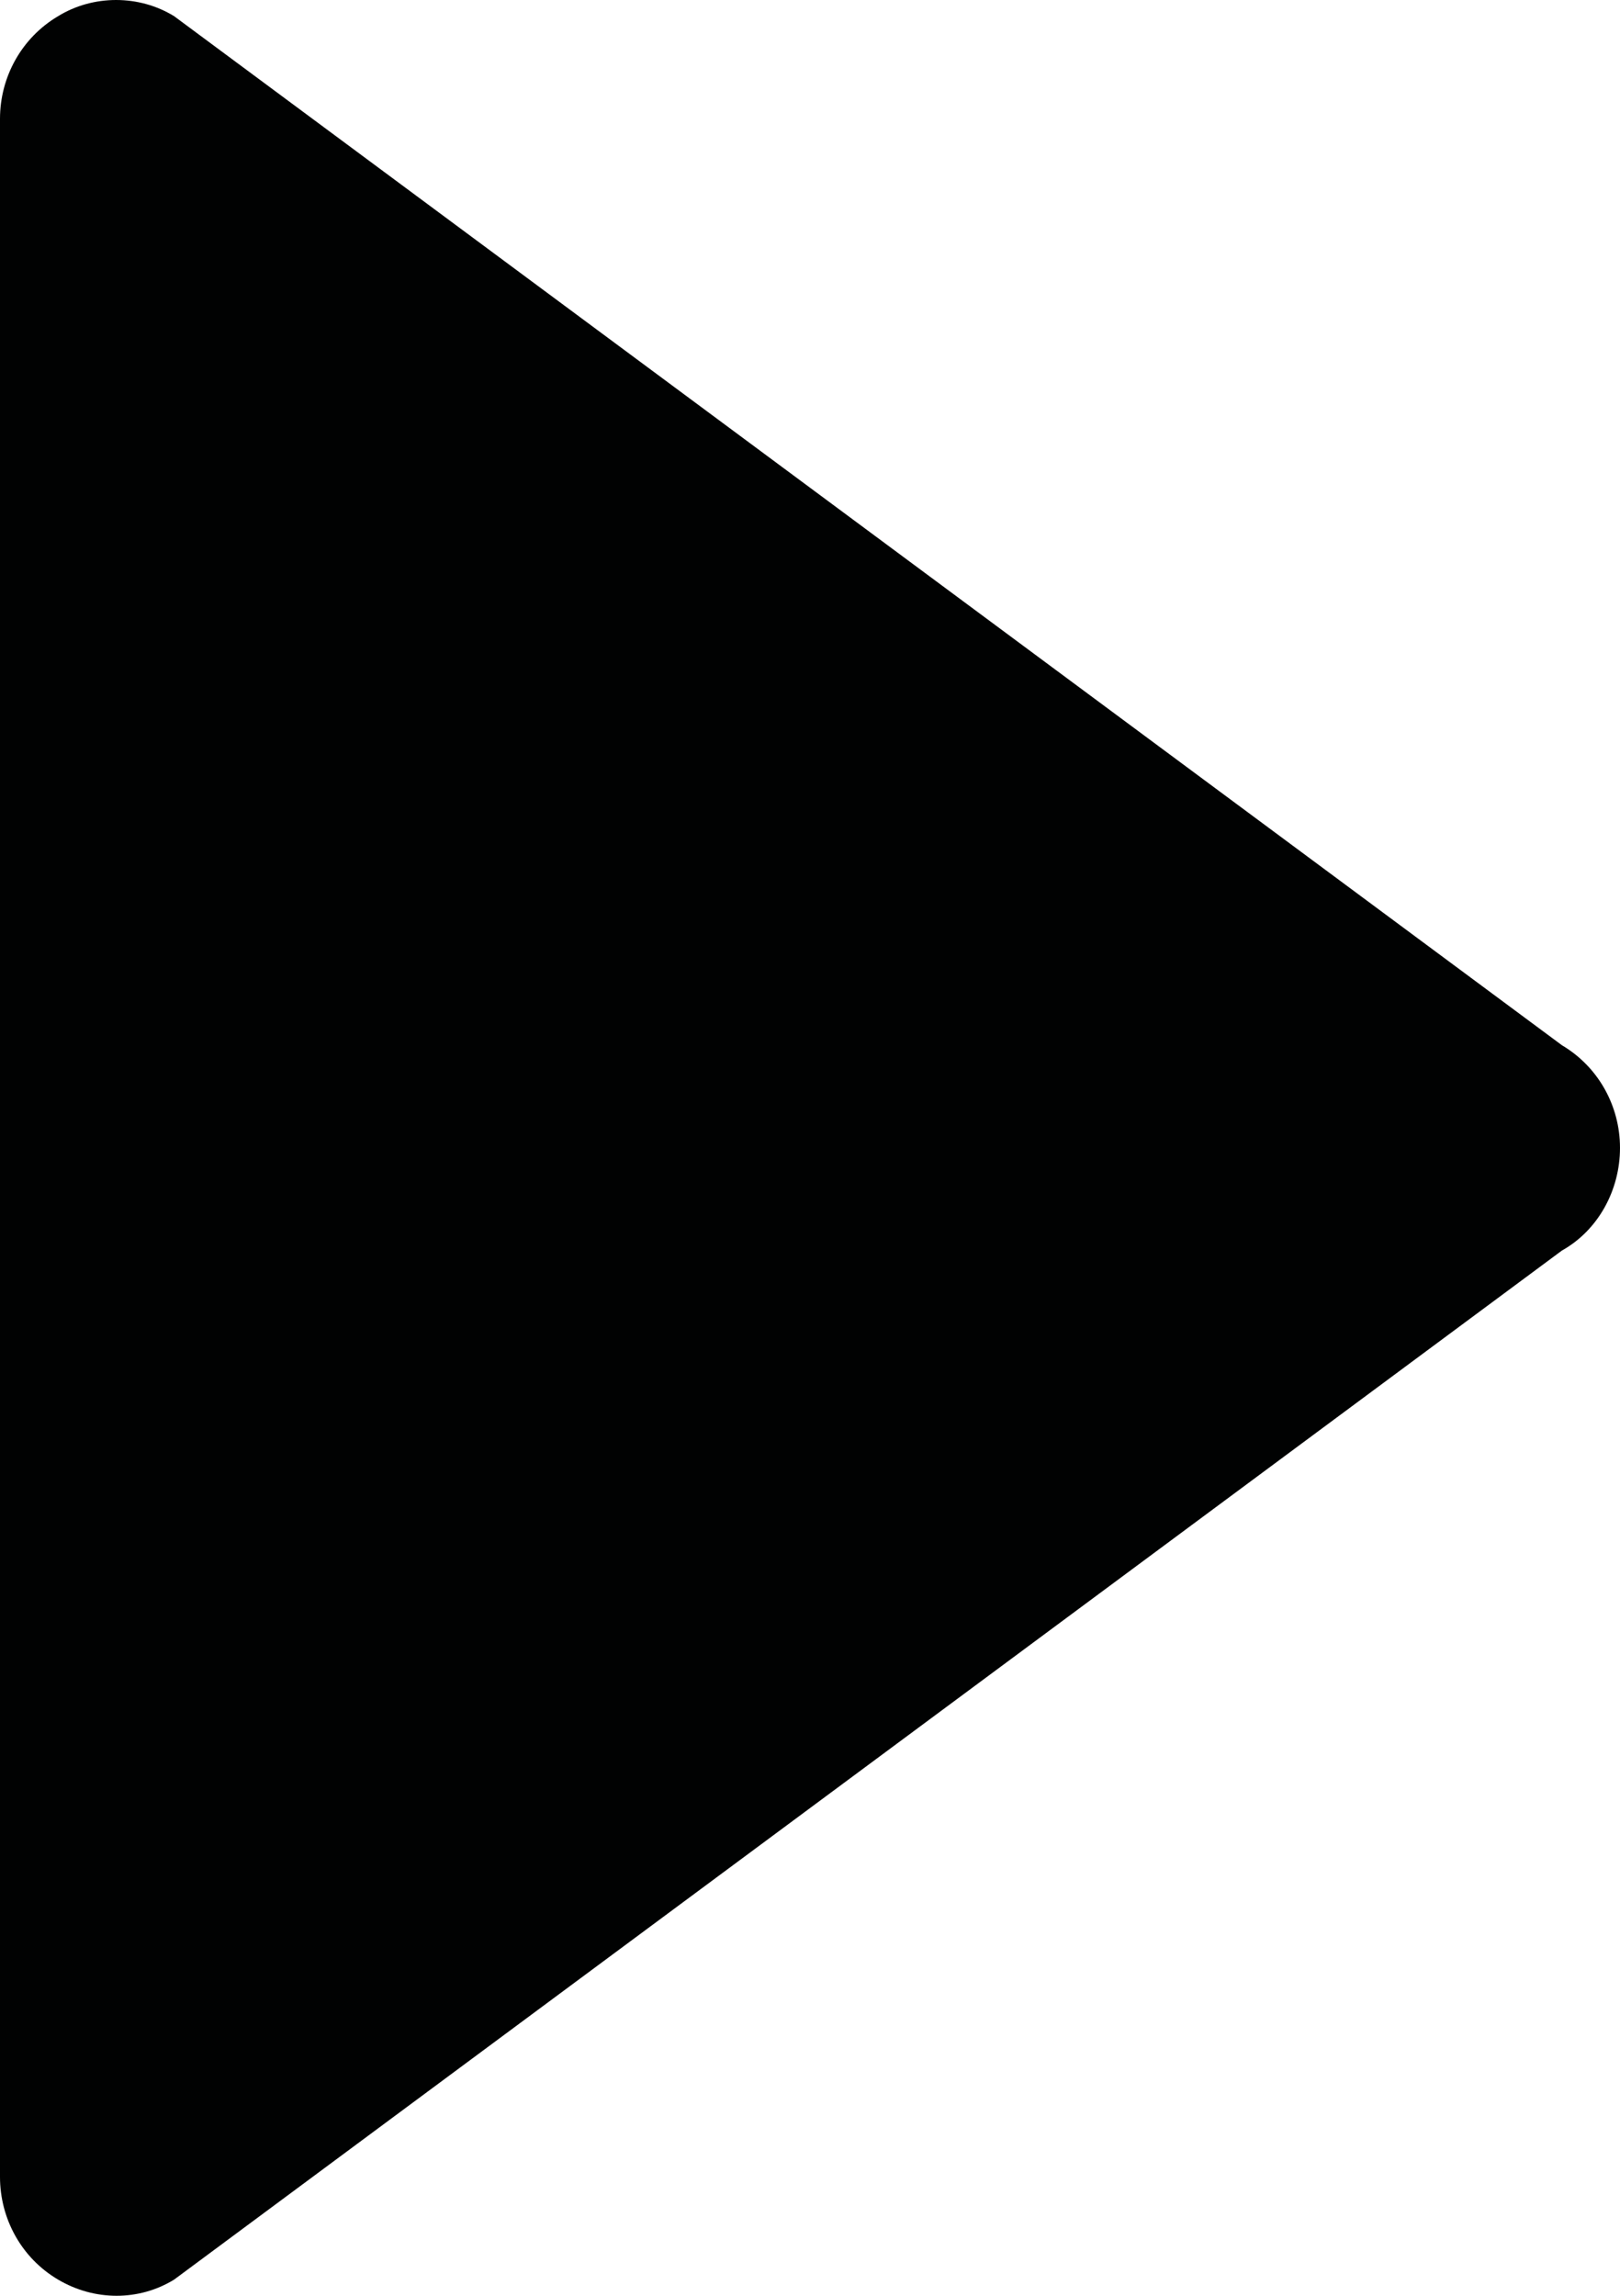 <?xml version="1.0" encoding="utf-8"?>
<!-- Generator: Adobe Illustrator 16.2.0, SVG Export Plug-In . SVG Version: 6.00 Build 0)  -->
<!DOCTYPE svg PUBLIC "-//W3C//DTD SVG 1.1//EN" "http://www.w3.org/Graphics/SVG/1.1/DTD/svg11.dtd">
<svg version="1.1" id="Слой_1" xmlns="http://www.w3.org/2000/svg" xmlns:xlink="http://www.w3.org/1999/xlink" x="0px" y="0px"
	 width="12px" height="17px" viewBox="0 0 12 17" enable-background="new 0 0 12 17" xml:space="preserve">
<path fill="#010202" d="M0.43,0.12C0.56,0.04,0.71,0,0.86,0s0.3,0.04,0.43,0.12l10.28,7.62C11.84,7.9,12,8.19,12,8.5
	c0,0.311-0.16,0.609-0.43,0.76L1.29,16.88c-0.26,0.16-0.59,0.16-0.86,0C0.16,16.721,0,16.43,0,16.12V0.88
	C0,0.57,0.16,0.28,0.43,0.12z"/>
</svg>
